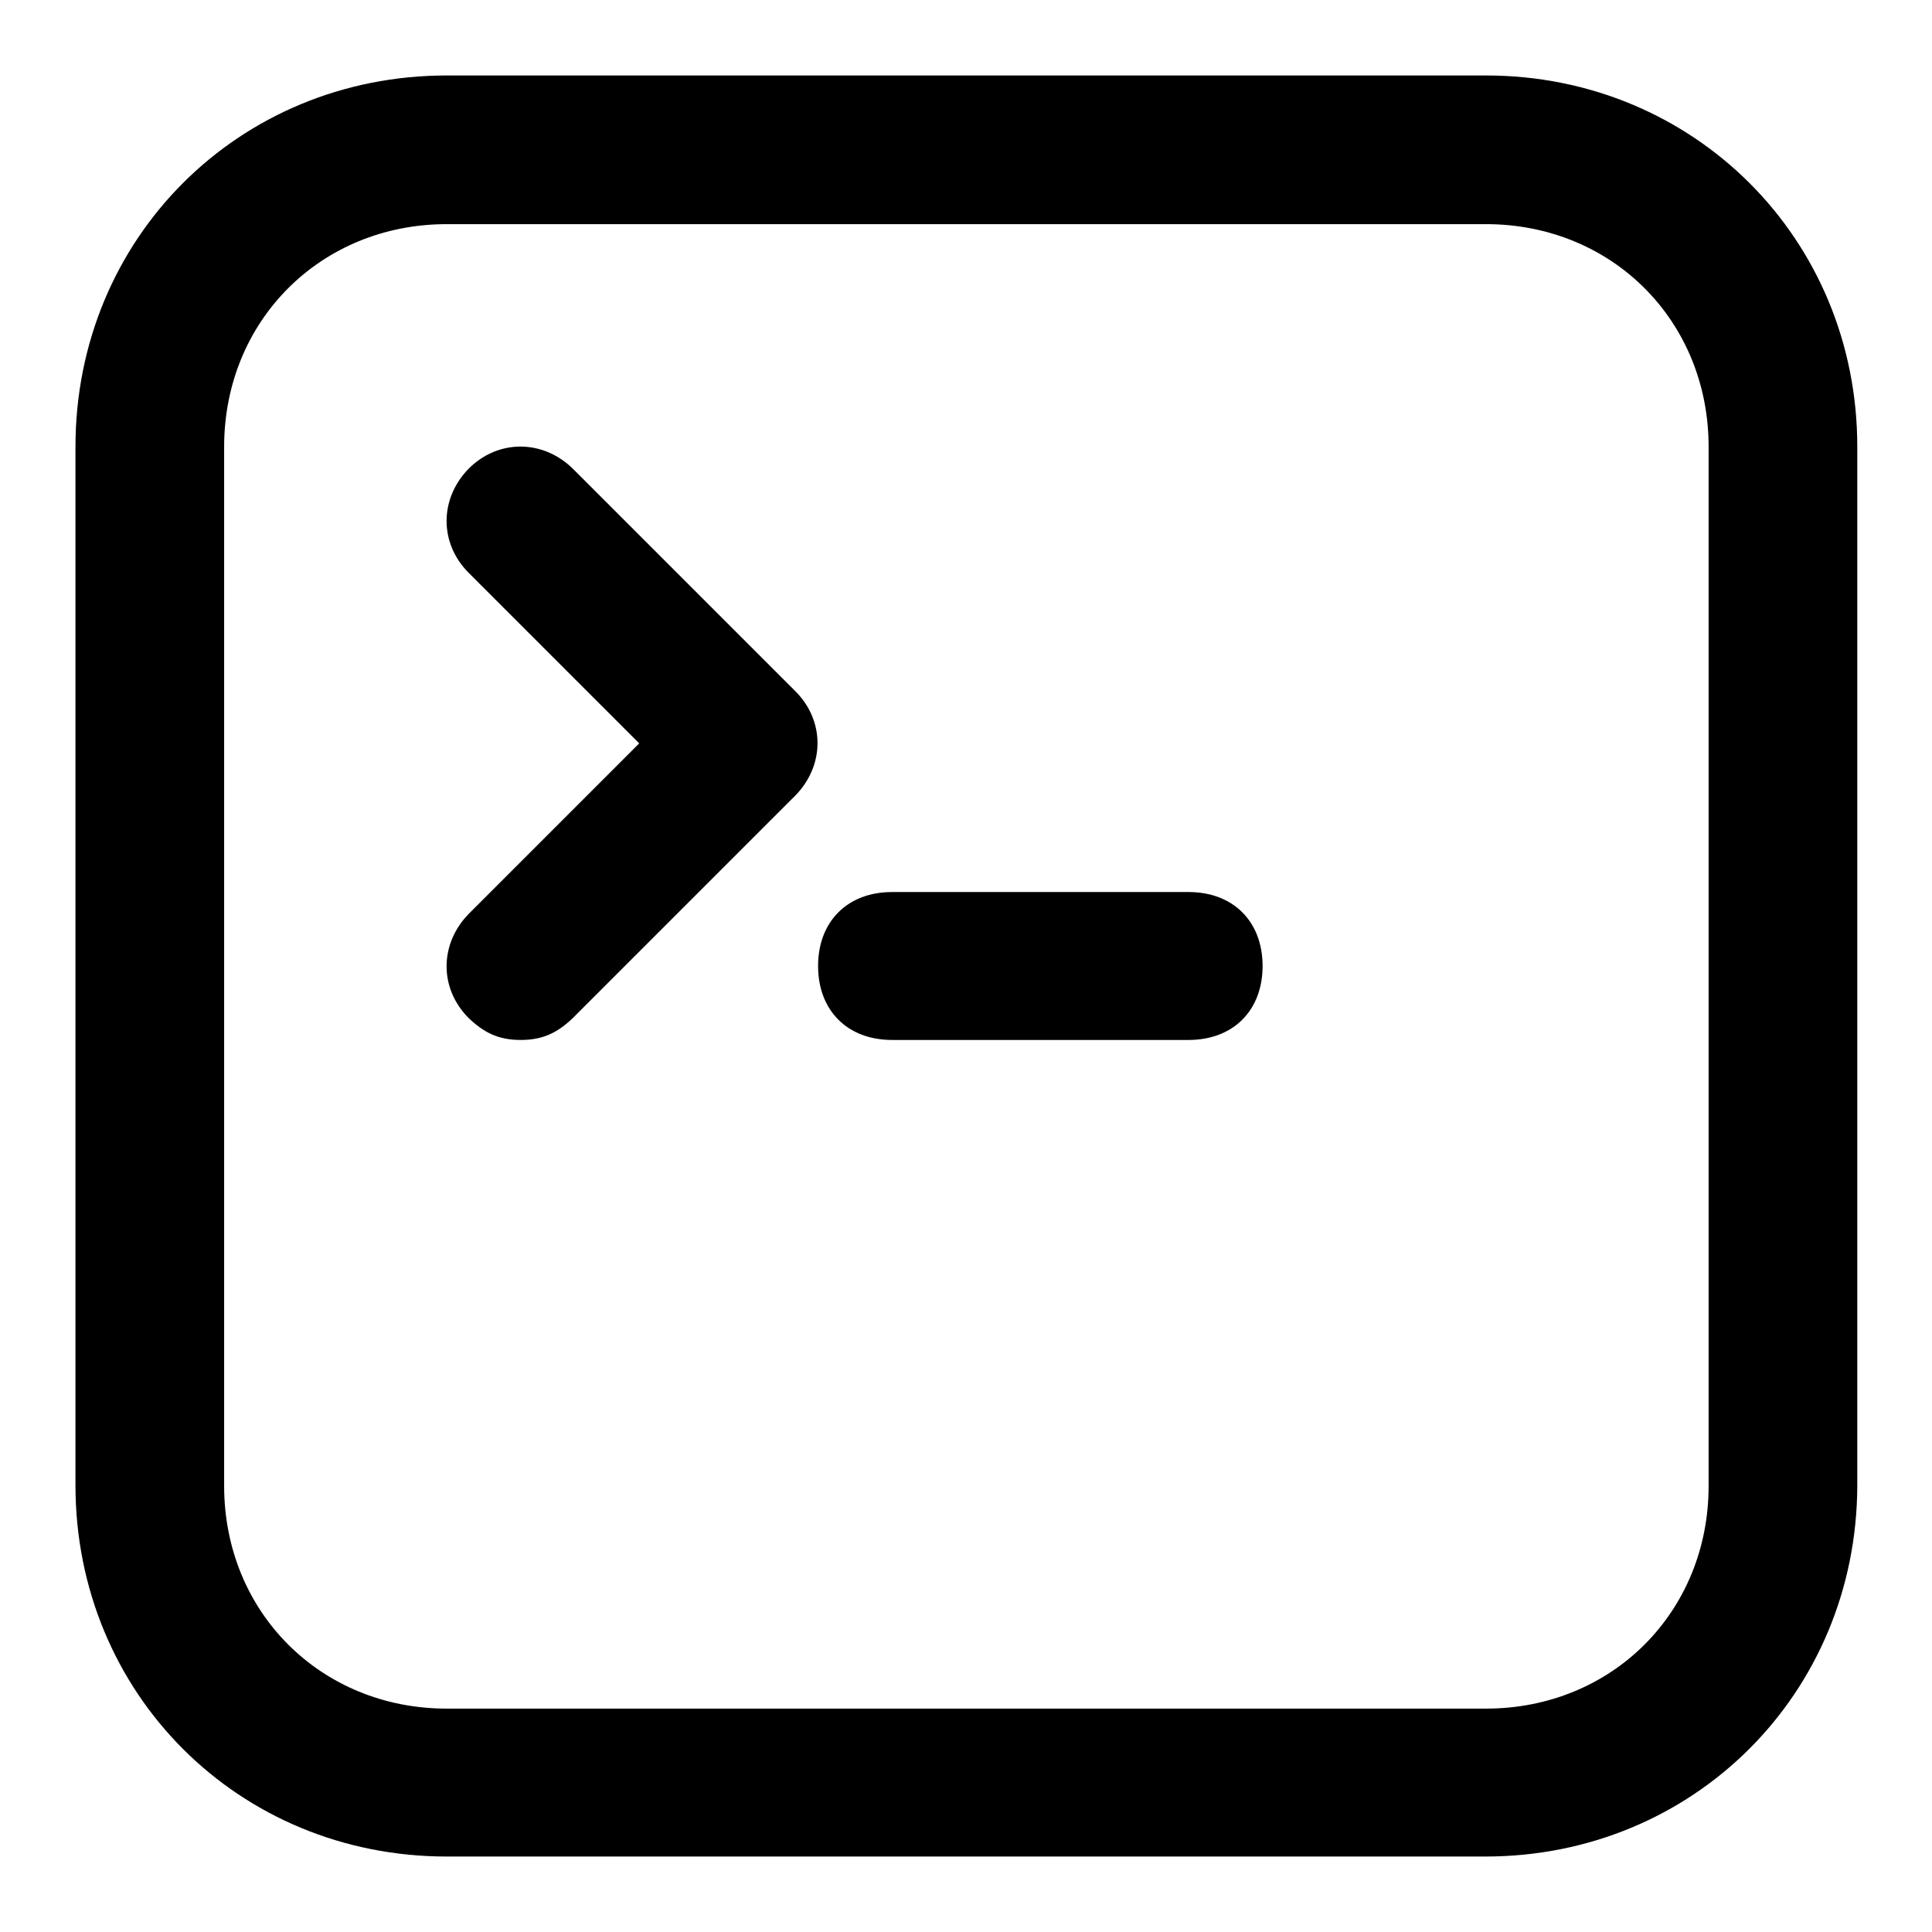 <?xml version="1.0" encoding="utf-8"?>
<!-- Svg Vector Icons : http://www.onlinewebfonts.com/icon -->
<!DOCTYPE svg PUBLIC "-//W3C//DTD SVG 1.1//EN" "http://www.w3.org/Graphics/SVG/1.1/DTD/svg11.dtd">
<svg version="1.1" xmlns="http://www.w3.org/2000/svg" xmlns:xlink="http://www.w3.org/1999/xlink" x="0px" y="0px" viewBox="0 0 256 256" enable-background="new 0 0 256 256" xml:space="preserve">
<g> <path fill="#000000" d="M196.8,246H59.2C31.6,246,10,224.4,10,196.8V59.2C10,31.6,31.6,10,59.2,10h137.7 c27.5,0,49.2,21.6,49.2,49.2v137.7C246,224.4,224.4,246,196.8,246z M59.2,29.7c-16.7,0-29.5,12.8-29.5,29.5v137.7 c0,16.7,12.8,29.5,29.5,29.5h137.7c16.7,0,29.5-12.8,29.5-29.5V59.2c0-16.7-12.8-29.5-29.5-29.5H59.2z M98.5,108.3 c-3,0-4.9-1-6.9-2.9L62.1,75.9c-3.9-3.9-3.9-9.8,0-13.8c3.9-3.9,9.8-3.9,13.8,0l29.5,29.5c3.9,3.9,3.9,9.8,0,13.8 C103.4,107.4,101.5,108.3,98.5,108.3z M69,137.8c-3,0-4.9-1-6.9-2.9c-3.9-3.9-3.9-9.8,0-13.8l29.5-29.5c3.9-3.9,9.8-3.9,13.8,0 c3.9,3.9,3.9,9.8,0,13.8l-29.5,29.5C73.9,136.8,72,137.8,69,137.8z M157.5,137.8h-39.3c-5.9,0-9.8-3.9-9.8-9.8 c0-5.9,3.9-9.8,9.8-9.8h39.3c5.9,0,9.8,3.9,9.8,9.8C167.3,133.9,163.4,137.8,157.5,137.8z"/></g>
</svg>